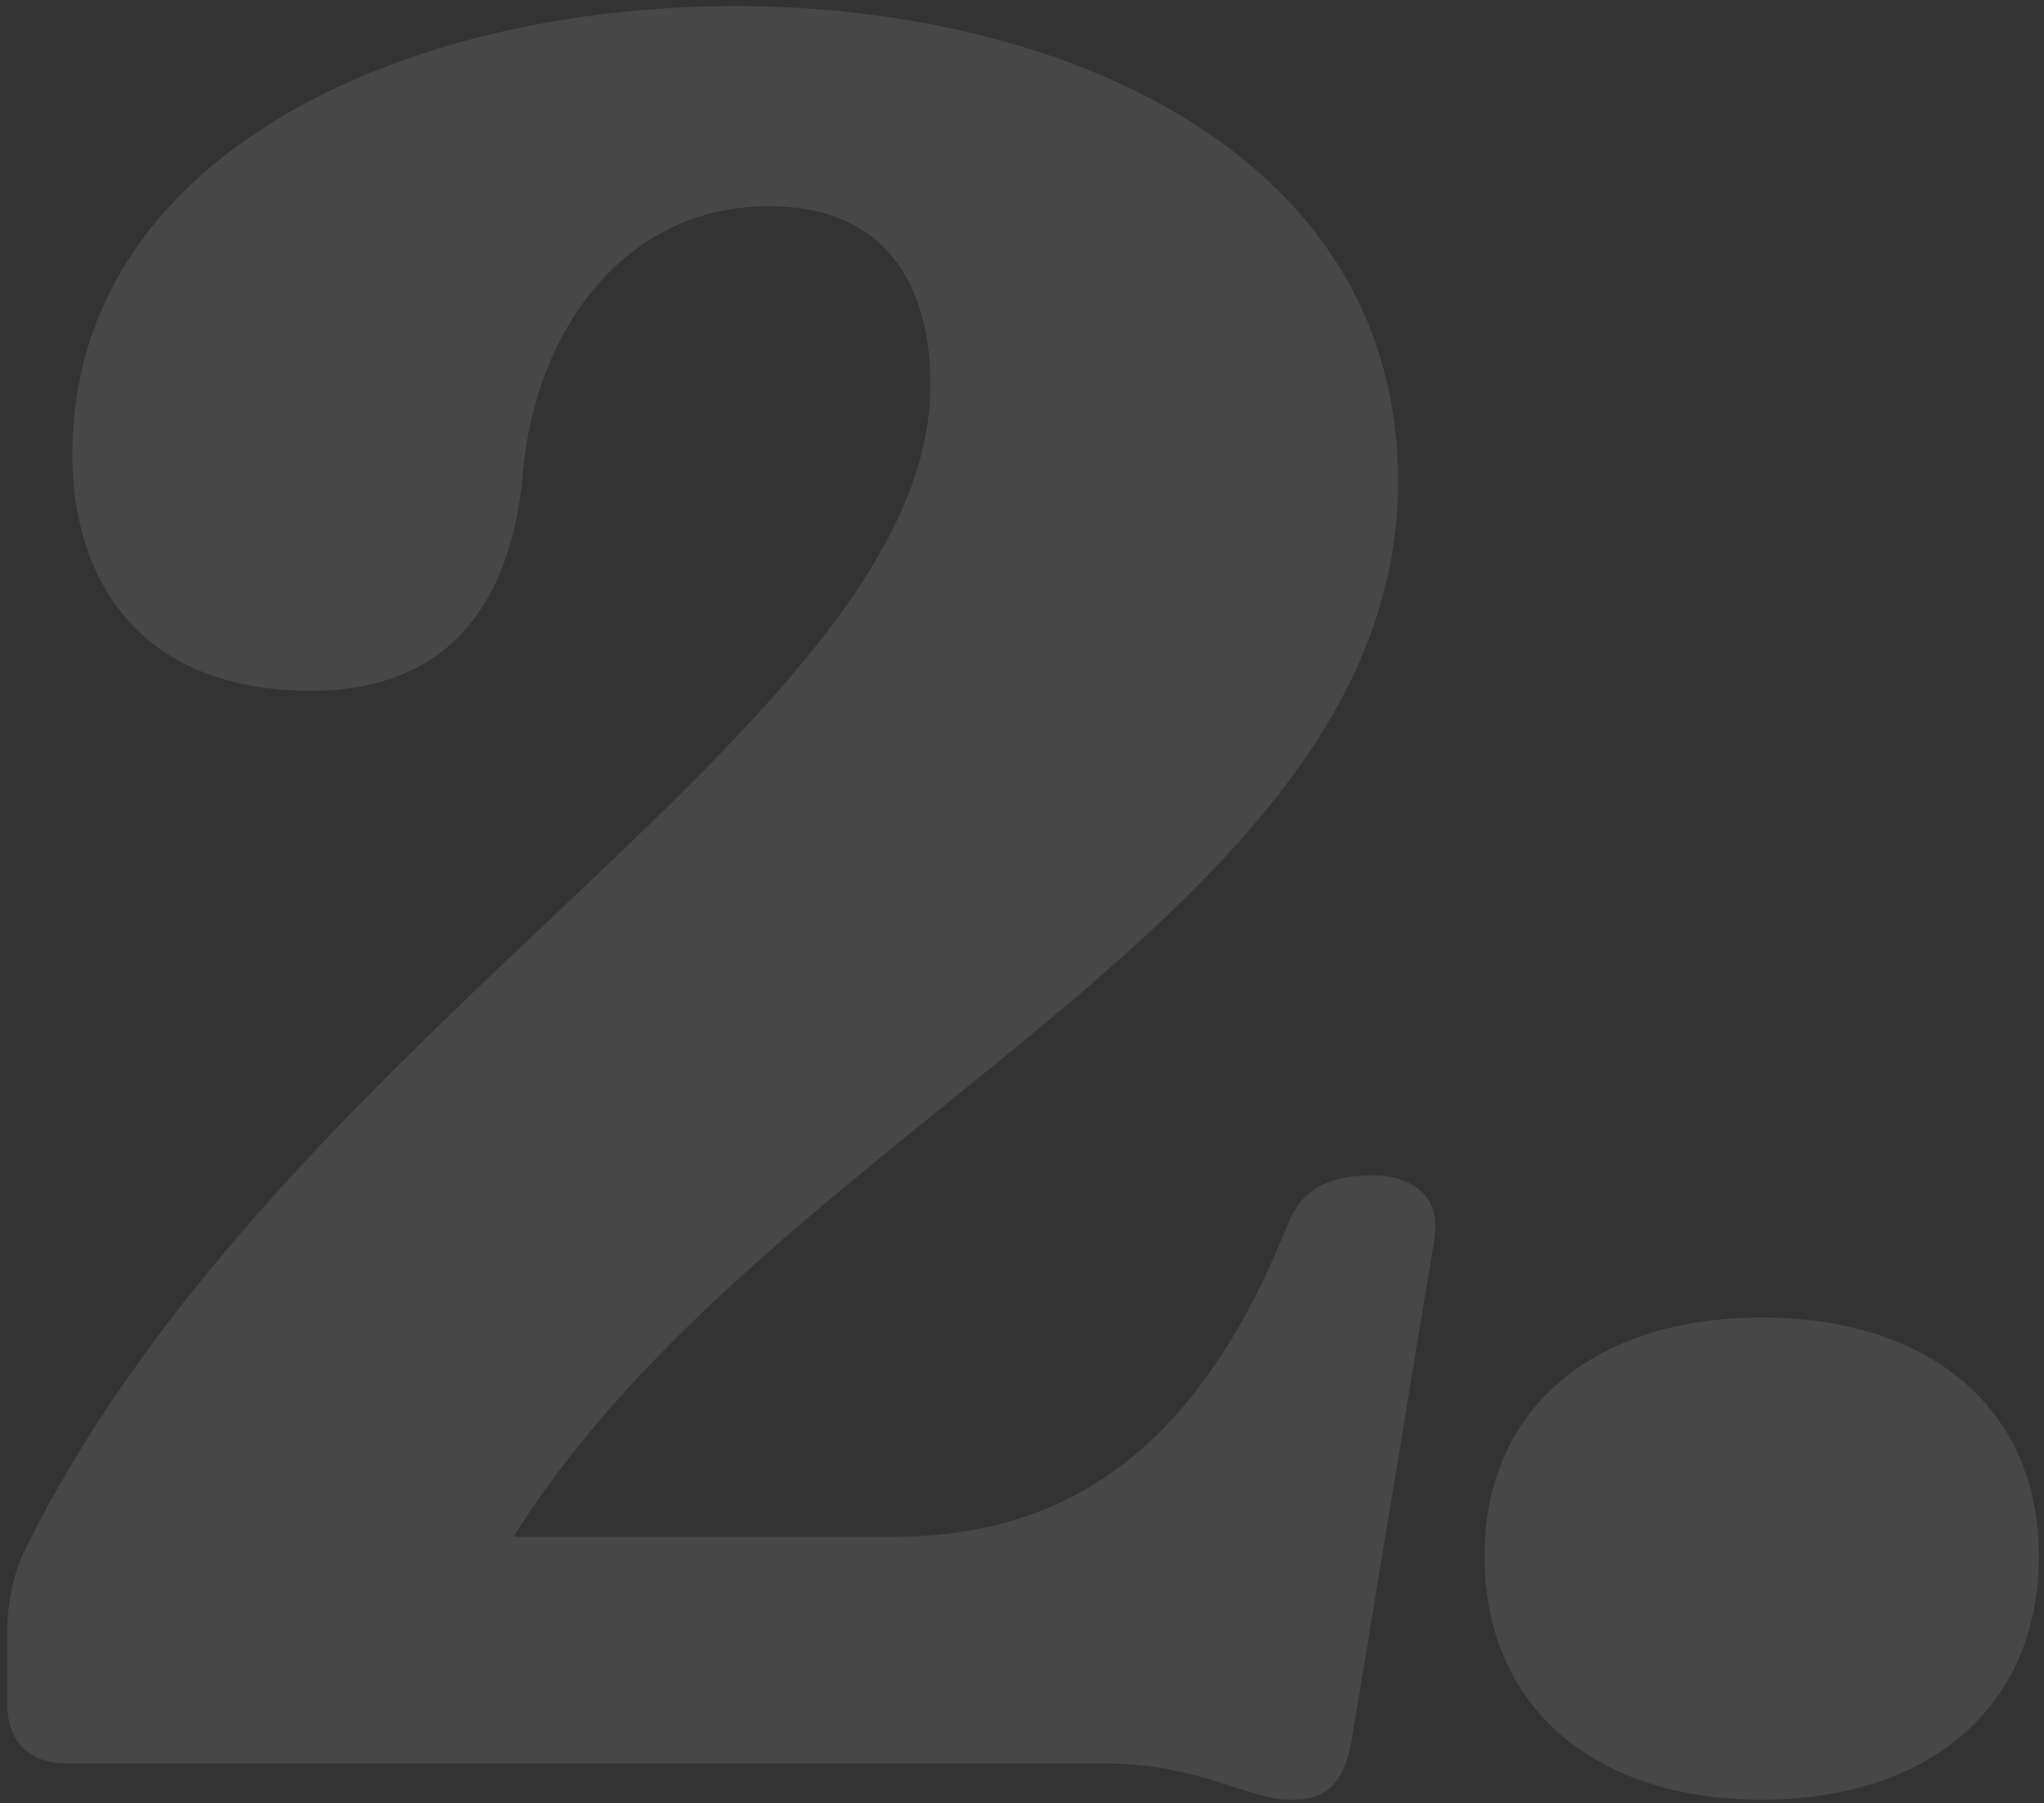 <svg xmlns="http://www.w3.org/2000/svg" width="212" height="187" viewBox="0 0 212 187" fill="none"><rect x="0" y="0" width="212" height="187" fill="#333333" stroke="none"/><path opacity="0.1" d="M142.5 121.887C144.75 121.887 149.75 122.887 148.75 128.637L140.25 180.137C139.25 186.387 136.25 186.637 133.75 186.637C129.5 186.637 124.25 182.887 114.75 182.887H7C3 182.887 0.75 180.637 0.75 176.637V169.137C0.75 166.137 1.5 162.637 3 159.887C30.25 105.887 96.5 74.387 96.5 39.887C96.5 30.387 92.5 21.387 79.75 21.387C64.5 21.387 55.5 34.637 54.25 48.887C53.25 60.637 48 71.637 32.25 71.637C14.25 71.637 7.5 59.887 7.5 47.137C7.5 16.137 41.75 0.637 76.25 0.637C110.5 0.637 145 16.137 145 49.887C145 94.887 80 116.637 53.25 159.387H92.5C109.75 159.387 123.75 151.387 133.5 127.137C134.75 123.887 137 121.887 142.5 121.887ZM182.721 186.637C165.221 186.637 153.971 176.887 153.971 161.387C153.971 146.137 165.221 136.637 182.721 136.637C200.221 136.637 211.471 146.137 211.471 161.387C211.471 176.887 200.221 186.637 182.721 186.637Z" fill="white"></path></svg>